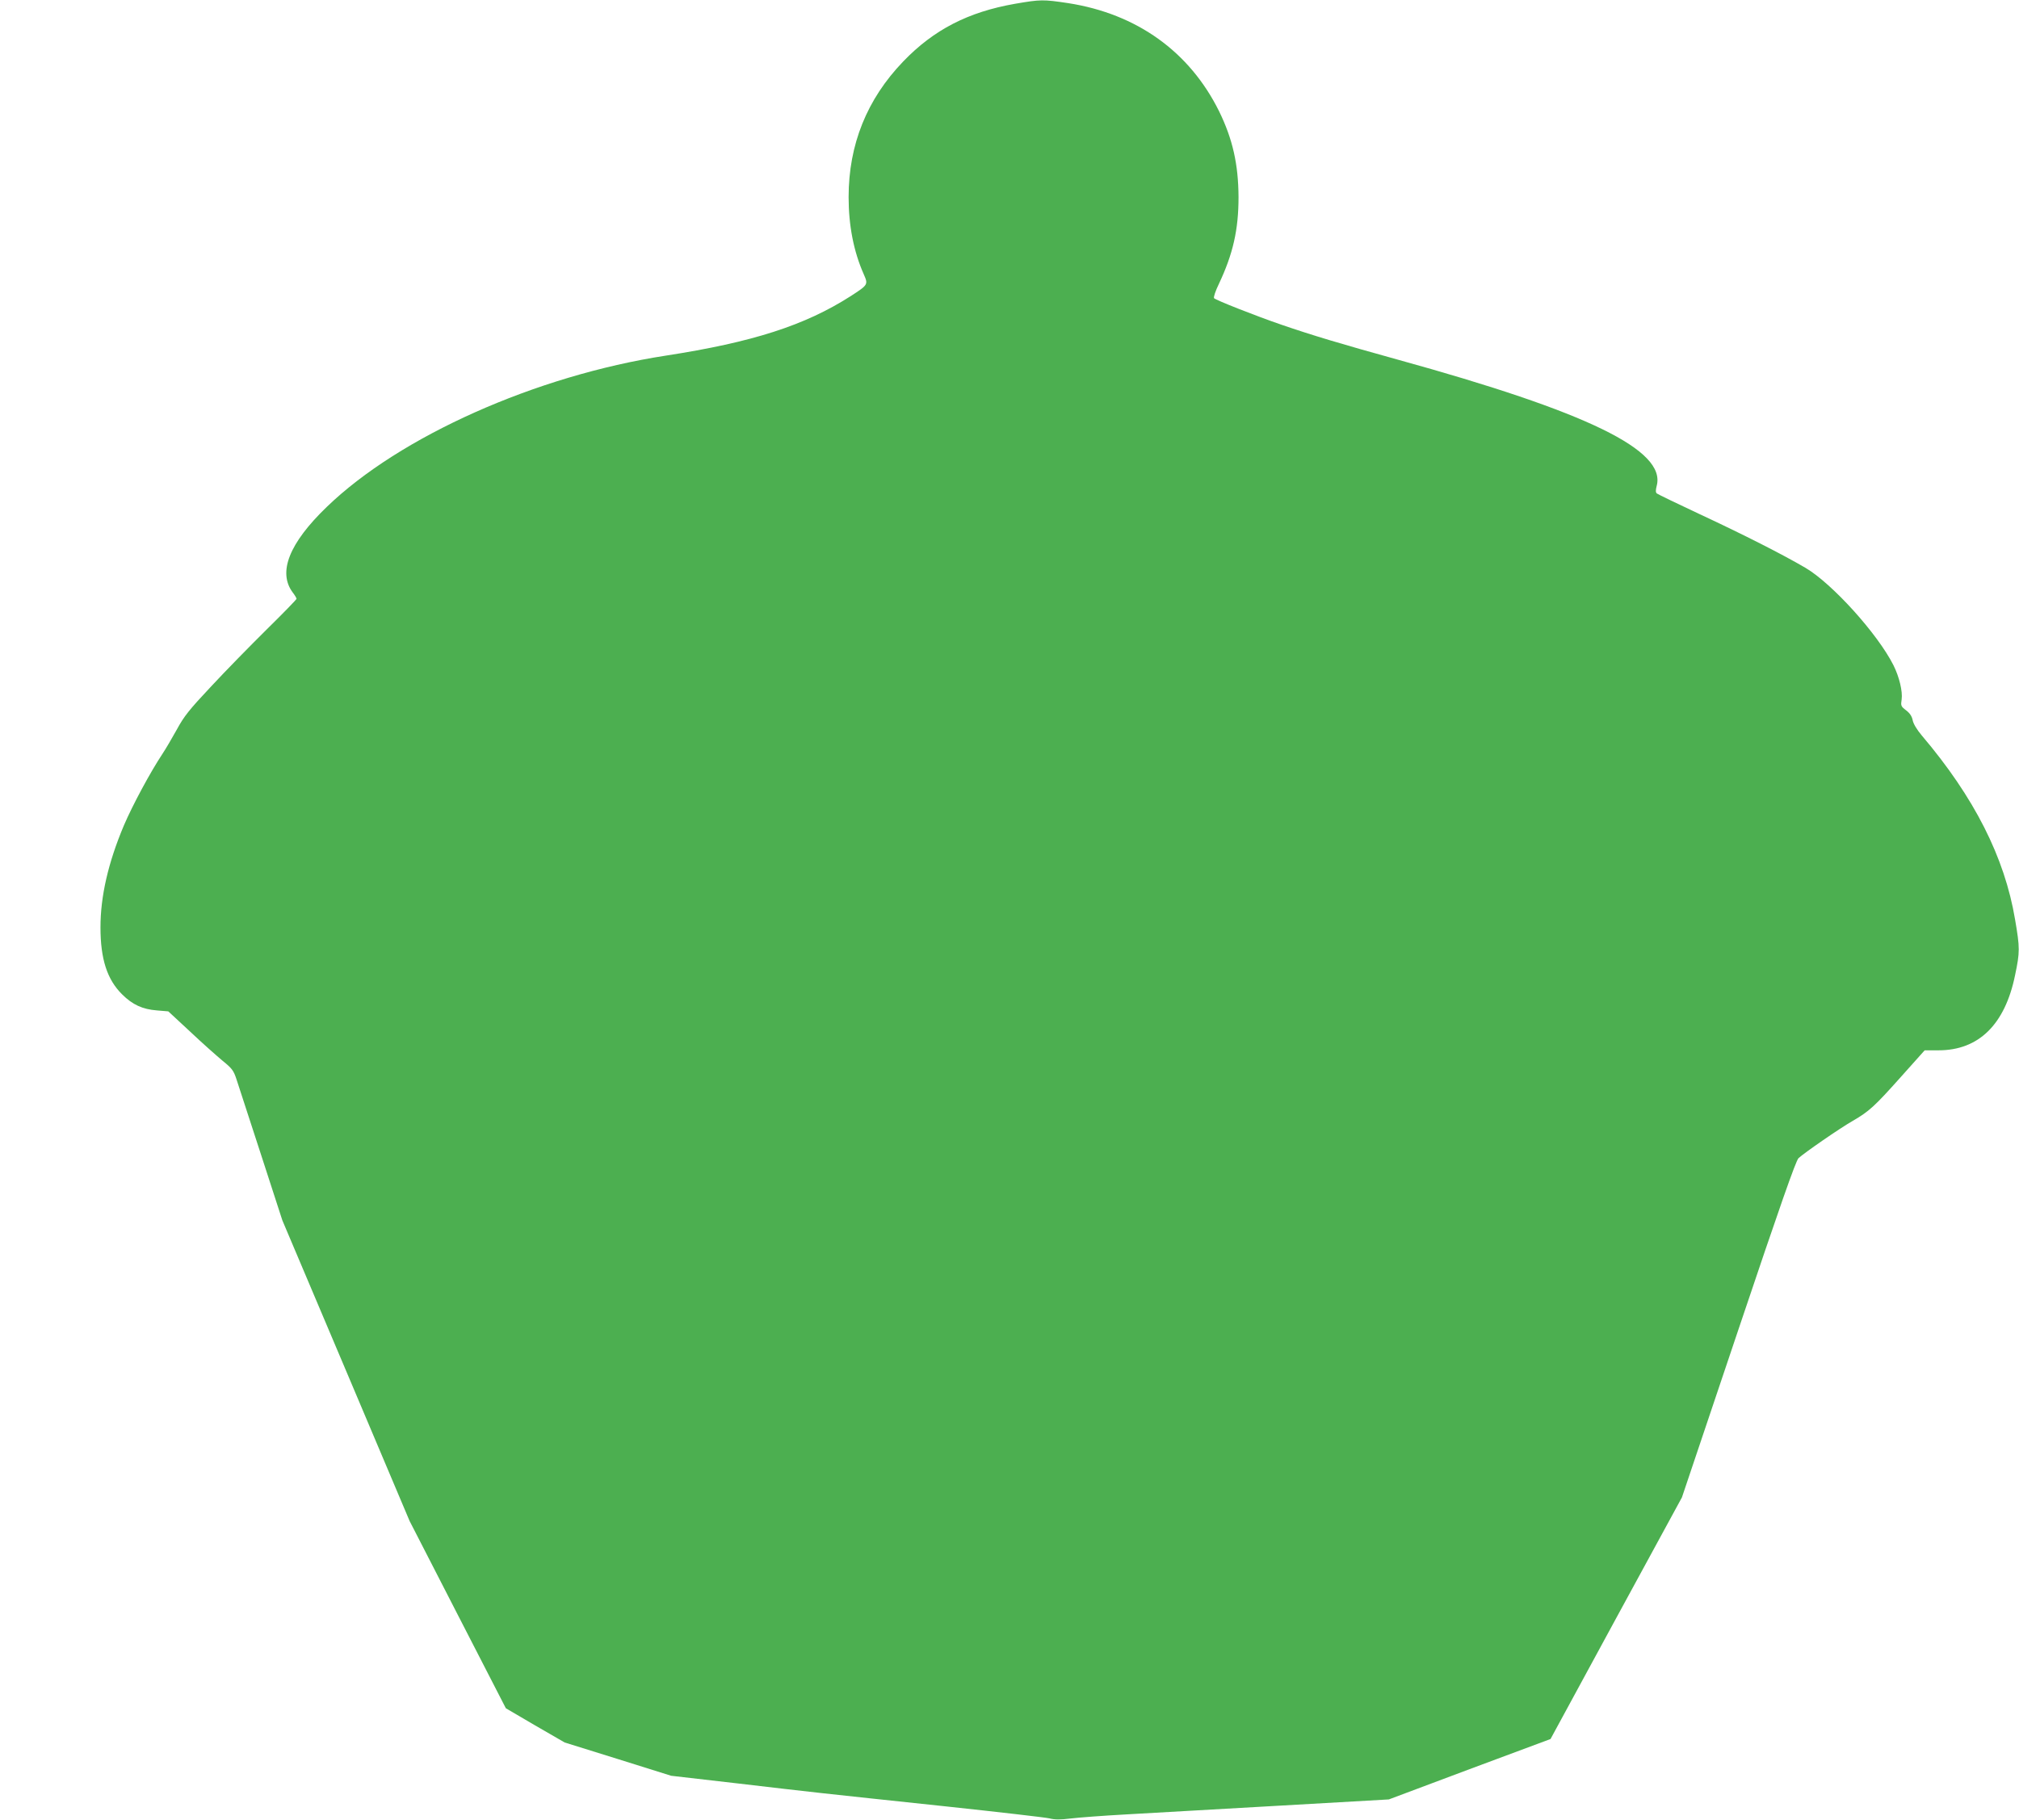 <?xml version="1.0" standalone="no"?>
<!DOCTYPE svg PUBLIC "-//W3C//DTD SVG 20010904//EN"
 "http://www.w3.org/TR/2001/REC-SVG-20010904/DTD/svg10.dtd">
<svg version="1.0" xmlns="http://www.w3.org/2000/svg"
 width="1280pt" height="1154pt" viewBox="0 0 1280 1154"
 preserveAspectRatio="xMidYMid meet">
<g transform="translate(0,1154) scale(0.1,-0.1)"
fill="#4caf50" stroke="none">
<path d="M6435 11516 c-297 -52 -515 -164 -709 -366 -230 -239 -346 -527 -346
-860 0 -180 32 -345 96 -489 29 -66 28 -67 -85 -140 -288 -184 -619 -291
-1170 -376 -824 -127 -1686 -512 -2149 -959 -239 -230 -312 -415 -216 -543 13
-17 24 -35 24 -40 0 -4 -84 -91 -188 -193 -103 -102 -262 -264 -352 -361 -140
-149 -173 -190 -219 -275 -30 -54 -71 -124 -91 -154 -77 -116 -190 -326 -245
-455 -99 -235 -148 -448 -148 -645 0 -201 42 -331 137 -425 66 -66 130 -95
221 -102 l72 -6 139 -129 c76 -72 169 -154 206 -185 59 -48 69 -61 87 -116 11
-34 81 -249 156 -479 l135 -416 404 -954 403 -953 305 -594 305 -593 186 -109
187 -108 337 -105 338 -106 425 -49 c486 -57 494 -58 1315 -145 336 -36 631
-70 657 -76 35 -9 71 -9 135 -1 49 6 207 18 353 26 146 8 580 33 965 55 l700
40 512 192 513 191 416 766 417 766 358 1064 c266 791 364 1070 381 1087 34
32 262 190 343 236 105 61 139 92 305 278 l152 170 88 0 c254 0 421 163 485
476 31 147 31 174 0 354 -66 394 -259 775 -591 1166 -32 38 -54 75 -58 97 -5
25 -18 45 -42 63 -33 25 -34 30 -28 69 7 51 -15 143 -52 217 -101 200 -388
517 -557 617 -145 85 -395 212 -672 341 -143 67 -265 126 -271 131 -8 7 -8 20
-1 48 61 226 -437 468 -1643 801 -358 99 -544 155 -736 221 -163 56 -414 155
-427 168 -5 5 9 47 31 92 89 189 124 342 124 549 -1 208 -37 368 -123 544
-187 378 -521 618 -956 686 -160 24 -175 24 -338 -4z"/>
</g>
</svg>
